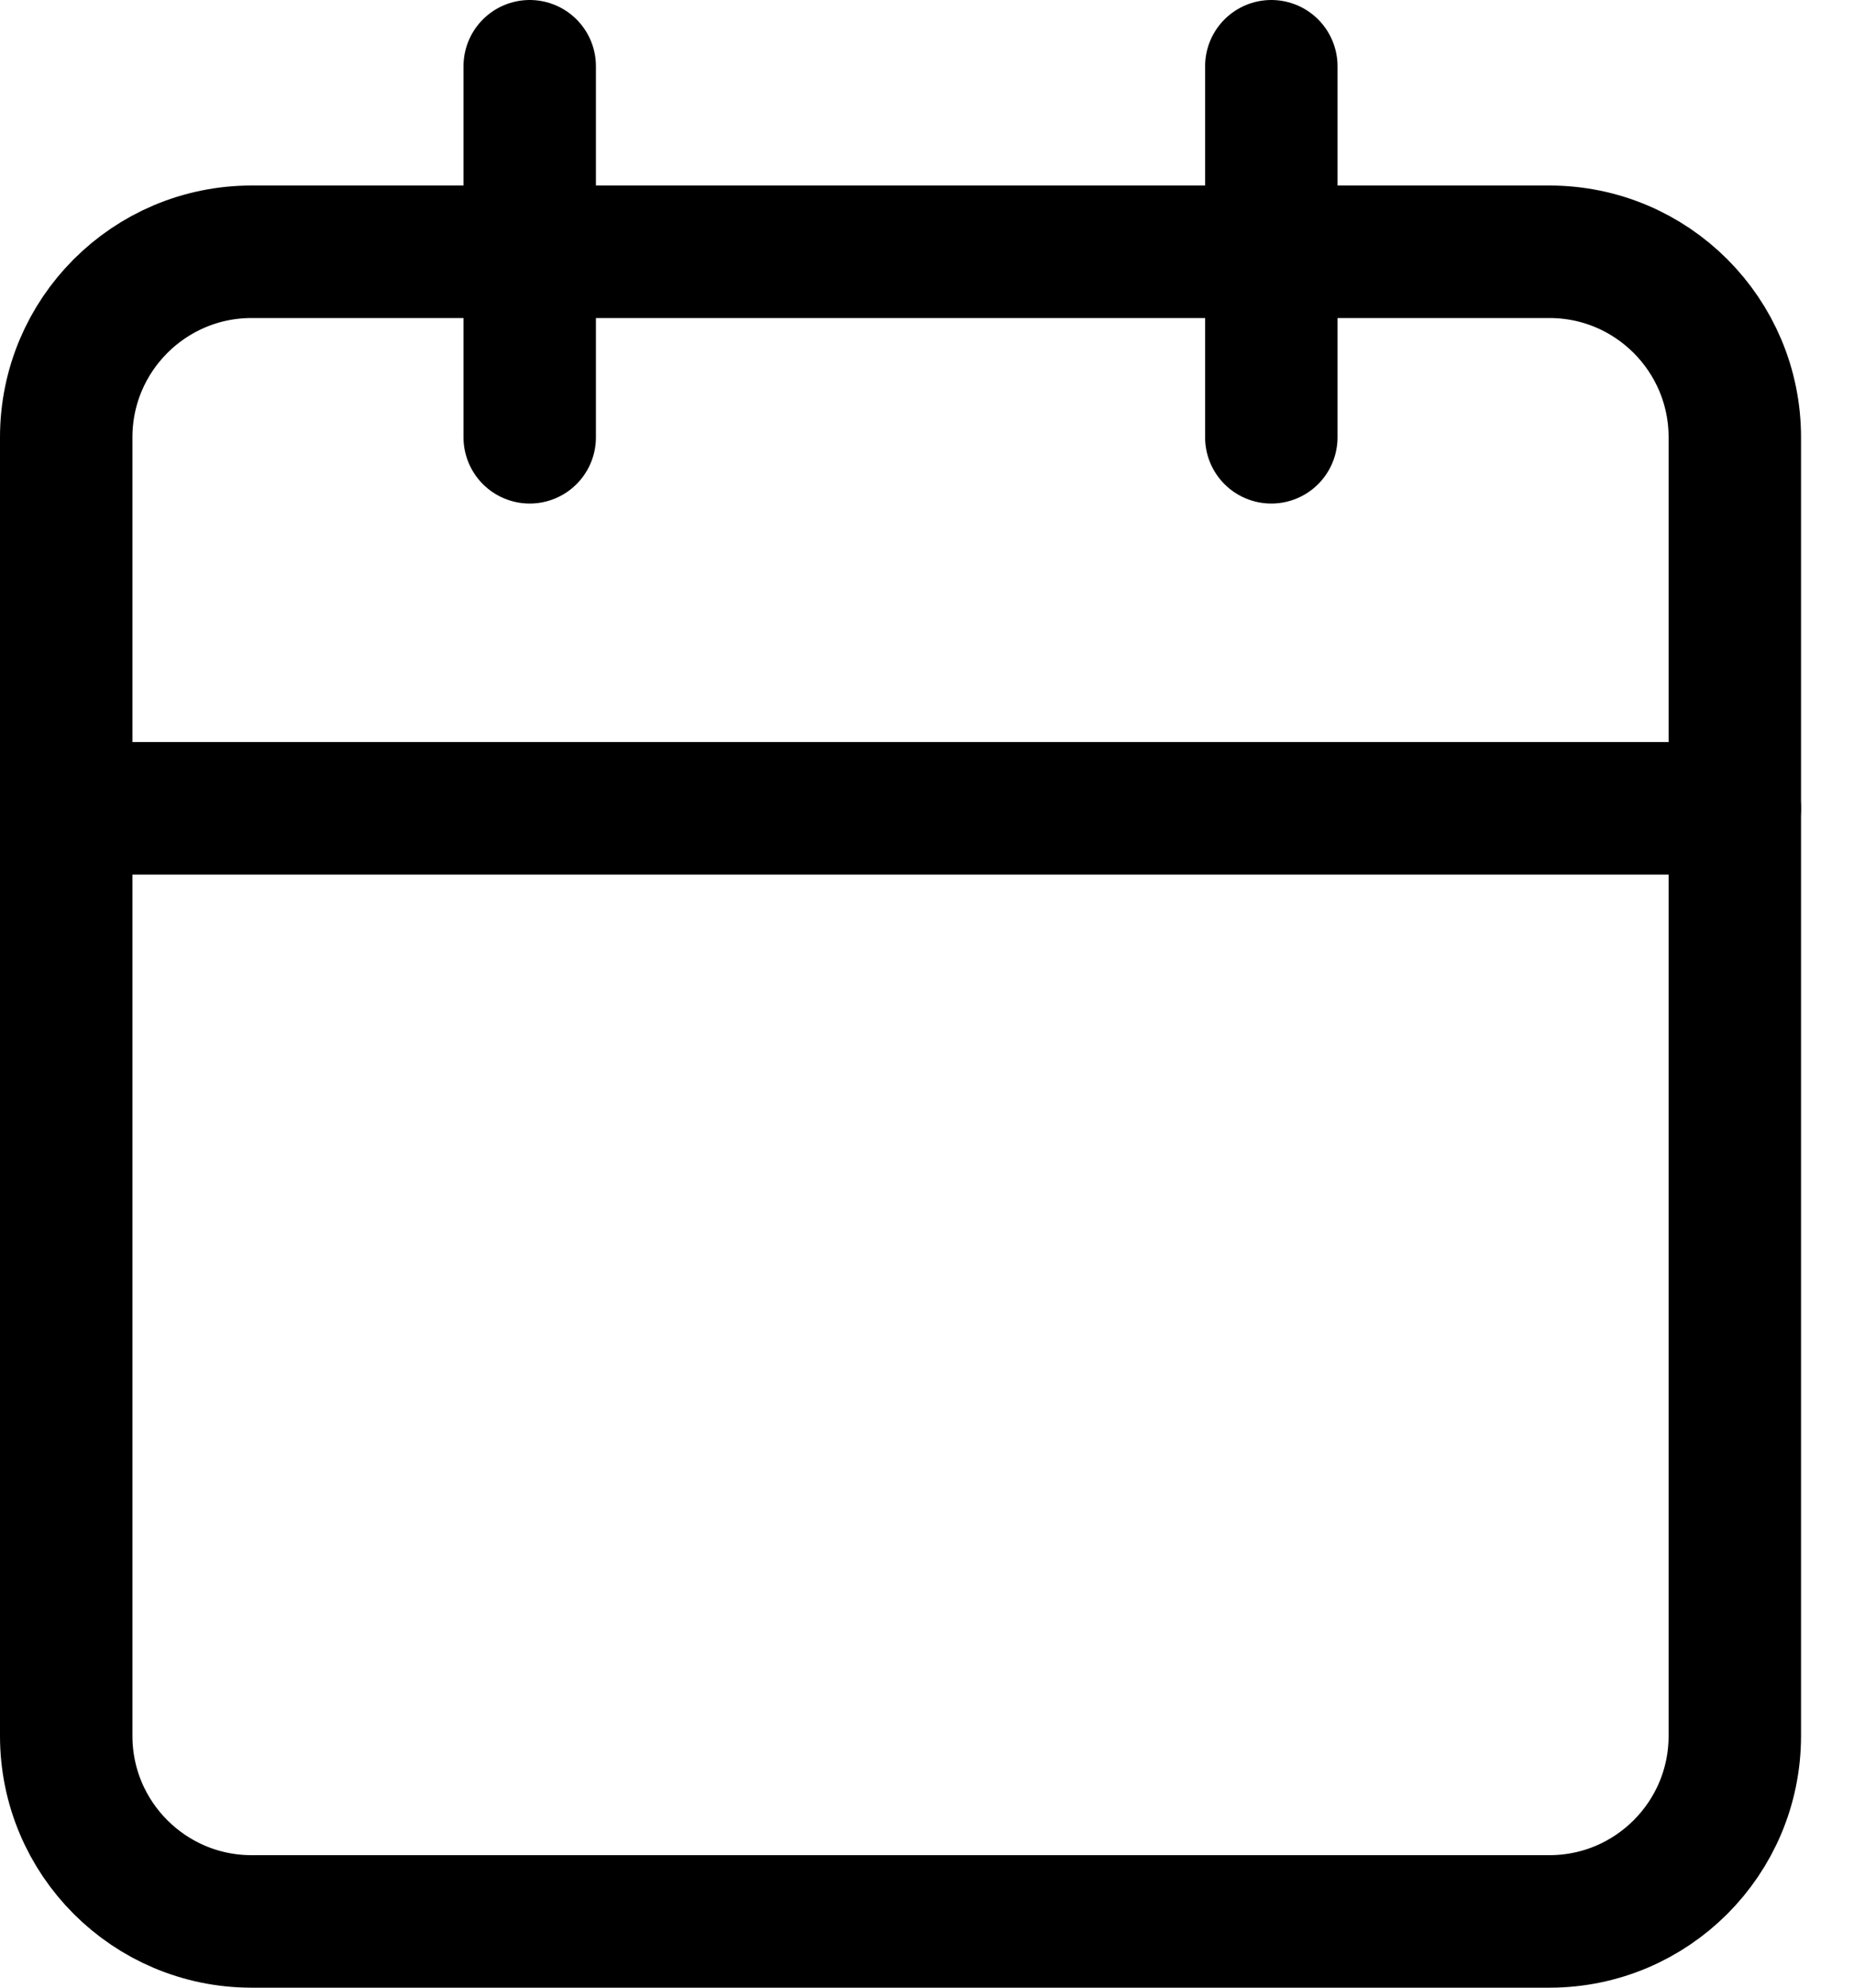 <svg width="28" height="30" viewBox="0 0 28 30" fill="none" xmlns="http://www.w3.org/2000/svg">
<path d="M23.4 3.8H3.8C2.254 3.8 1 5.054 1 6.6V26.2C1 27.746 2.254 29 3.8 29H23.4C24.946 29 26.2 27.746 26.2 26.2V6.6C26.2 5.054 24.946 3.8 23.4 3.8Z" stroke="black" stroke-width="2" stroke-linecap="round" stroke-linejoin="round"/>
<path d="M19.2 1V6.6" stroke="black" stroke-width="2" stroke-linecap="round" stroke-linejoin="round"/>
<path d="M8 1V6.6" stroke="black" stroke-width="2" stroke-linecap="round" stroke-linejoin="round"/>
<path d="M1 12.2H26.2" stroke="black" stroke-width="2" stroke-linecap="round" stroke-linejoin="round"/>
</svg>
